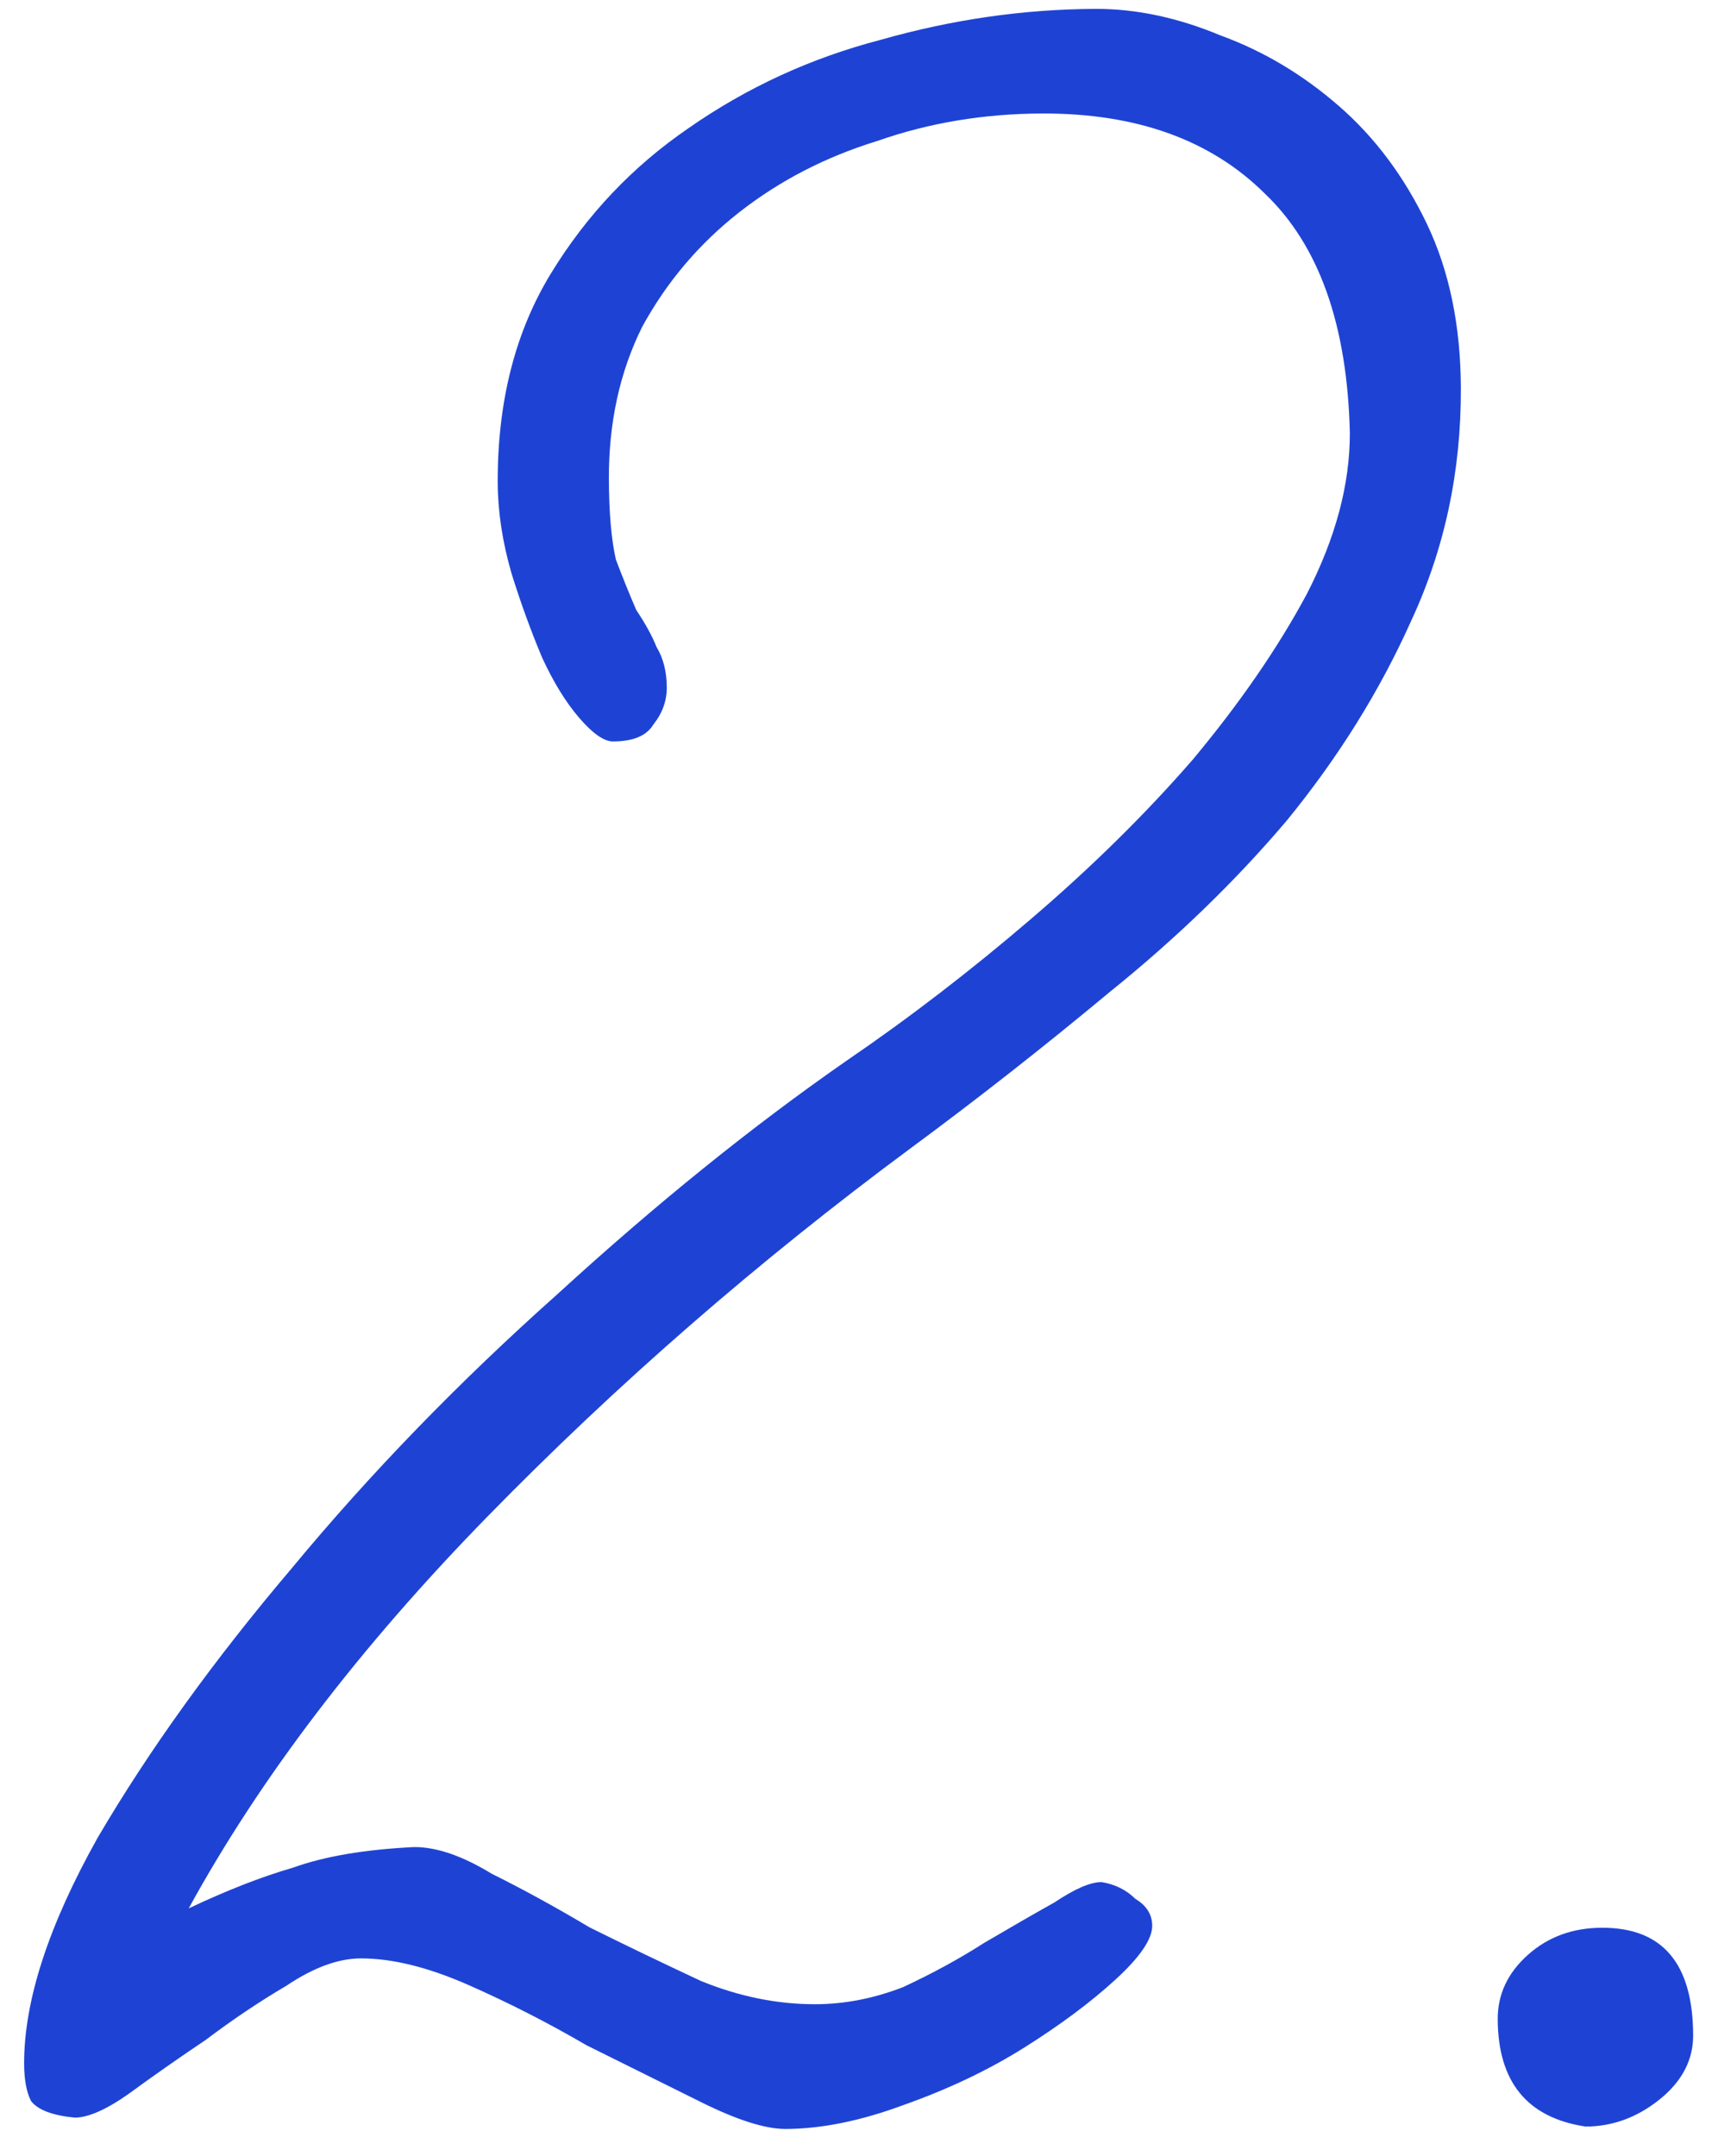<?xml version="1.0" encoding="UTF-8"?> <svg xmlns="http://www.w3.org/2000/svg" width="51" height="64" viewBox="0 0 51 64" fill="none"><path d="M43.367 11.532C43.375 13.999 42.882 16.3 41.888 18.436C40.961 20.506 39.733 22.476 38.206 24.348C36.678 26.152 34.916 27.857 32.921 29.463C30.992 31.069 29.03 32.608 27.035 34.081C22.512 37.428 18.322 41.074 14.467 45.019C10.679 48.897 7.724 52.772 5.602 56.645C6.734 56.109 7.766 55.706 8.699 55.436C9.631 55.1 10.831 54.896 12.297 54.825C12.964 54.823 13.731 55.088 14.599 55.618C15.534 56.082 16.502 56.613 17.504 57.21C18.572 57.74 19.674 58.27 20.809 58.8C21.944 59.263 23.078 59.493 24.211 59.49C25.078 59.487 25.944 59.318 26.809 58.982C27.675 58.579 28.474 58.144 29.206 57.675C30.004 57.206 30.703 56.803 31.302 56.468C31.901 56.067 32.367 55.865 32.7 55.864C33.1 55.93 33.434 56.095 33.702 56.361C34.035 56.56 34.203 56.826 34.204 57.16C34.205 57.56 33.84 58.094 33.109 58.763C32.377 59.432 31.48 60.101 30.415 60.771C29.35 61.441 28.152 62.011 26.82 62.482C25.555 62.952 24.389 63.189 23.322 63.192C22.722 63.194 21.888 62.93 20.82 62.4C19.751 61.87 18.616 61.306 17.415 60.71C16.279 60.047 15.111 59.45 13.909 58.92C12.708 58.391 11.64 58.127 10.707 58.13C10.04 58.132 9.308 58.401 8.509 58.937C7.711 59.406 6.912 59.941 6.114 60.544C5.316 61.08 4.551 61.615 3.819 62.151C3.154 62.619 2.621 62.854 2.221 62.856C1.554 62.791 1.12 62.626 0.919 62.359C0.785 62.093 0.718 61.727 0.716 61.26C0.711 59.393 1.437 57.158 2.896 54.553C4.422 51.949 6.347 49.276 8.672 46.536C10.997 43.729 13.622 41.021 16.548 38.413C19.473 35.737 22.333 33.428 25.127 31.487C26.99 30.215 28.819 28.809 30.614 27.27C32.41 25.732 34.005 24.16 35.4 22.556C36.795 20.885 37.924 19.248 38.786 17.646C39.647 15.976 40.076 14.375 40.071 12.842C39.995 9.642 39.154 7.278 37.55 5.749C35.945 4.154 33.743 3.361 30.943 3.369C29.209 3.374 27.577 3.646 26.045 4.184C24.513 4.655 23.149 5.359 21.951 6.296C20.754 7.233 19.791 8.369 19.062 9.705C18.399 11.04 18.07 12.541 18.075 14.208C18.078 15.208 18.147 16.008 18.282 16.607C18.484 17.14 18.686 17.639 18.887 18.105C19.155 18.505 19.356 18.871 19.49 19.204C19.691 19.536 19.792 19.936 19.794 20.403C19.795 20.803 19.663 21.17 19.397 21.504C19.198 21.838 18.799 22.006 18.198 22.008C17.932 22.008 17.598 21.776 17.197 21.311C16.795 20.845 16.427 20.246 16.091 19.514C15.755 18.715 15.453 17.882 15.184 17.017C14.914 16.084 14.778 15.184 14.775 14.318C14.768 11.918 15.295 9.849 16.357 8.113C17.418 6.376 18.781 4.939 20.444 3.801C22.174 2.595 24.071 1.723 26.136 1.184C28.268 0.577 30.4 0.271 32.533 0.264C33.733 0.261 34.968 0.524 36.236 1.053C37.504 1.516 38.673 2.213 39.742 3.143C40.812 4.073 41.682 5.237 42.353 6.635C43.023 8.033 43.362 9.665 43.367 11.532ZM50.262 60.411C50.264 61.145 49.933 61.779 49.268 62.315C48.603 62.85 47.87 63.119 47.07 63.121C45.336 62.86 44.466 61.796 44.461 59.929C44.459 59.196 44.757 58.561 45.355 58.026C45.953 57.491 46.686 57.222 47.553 57.22C49.353 57.214 50.256 58.278 50.262 60.411Z" fill="#1E43D4"></path></svg> 